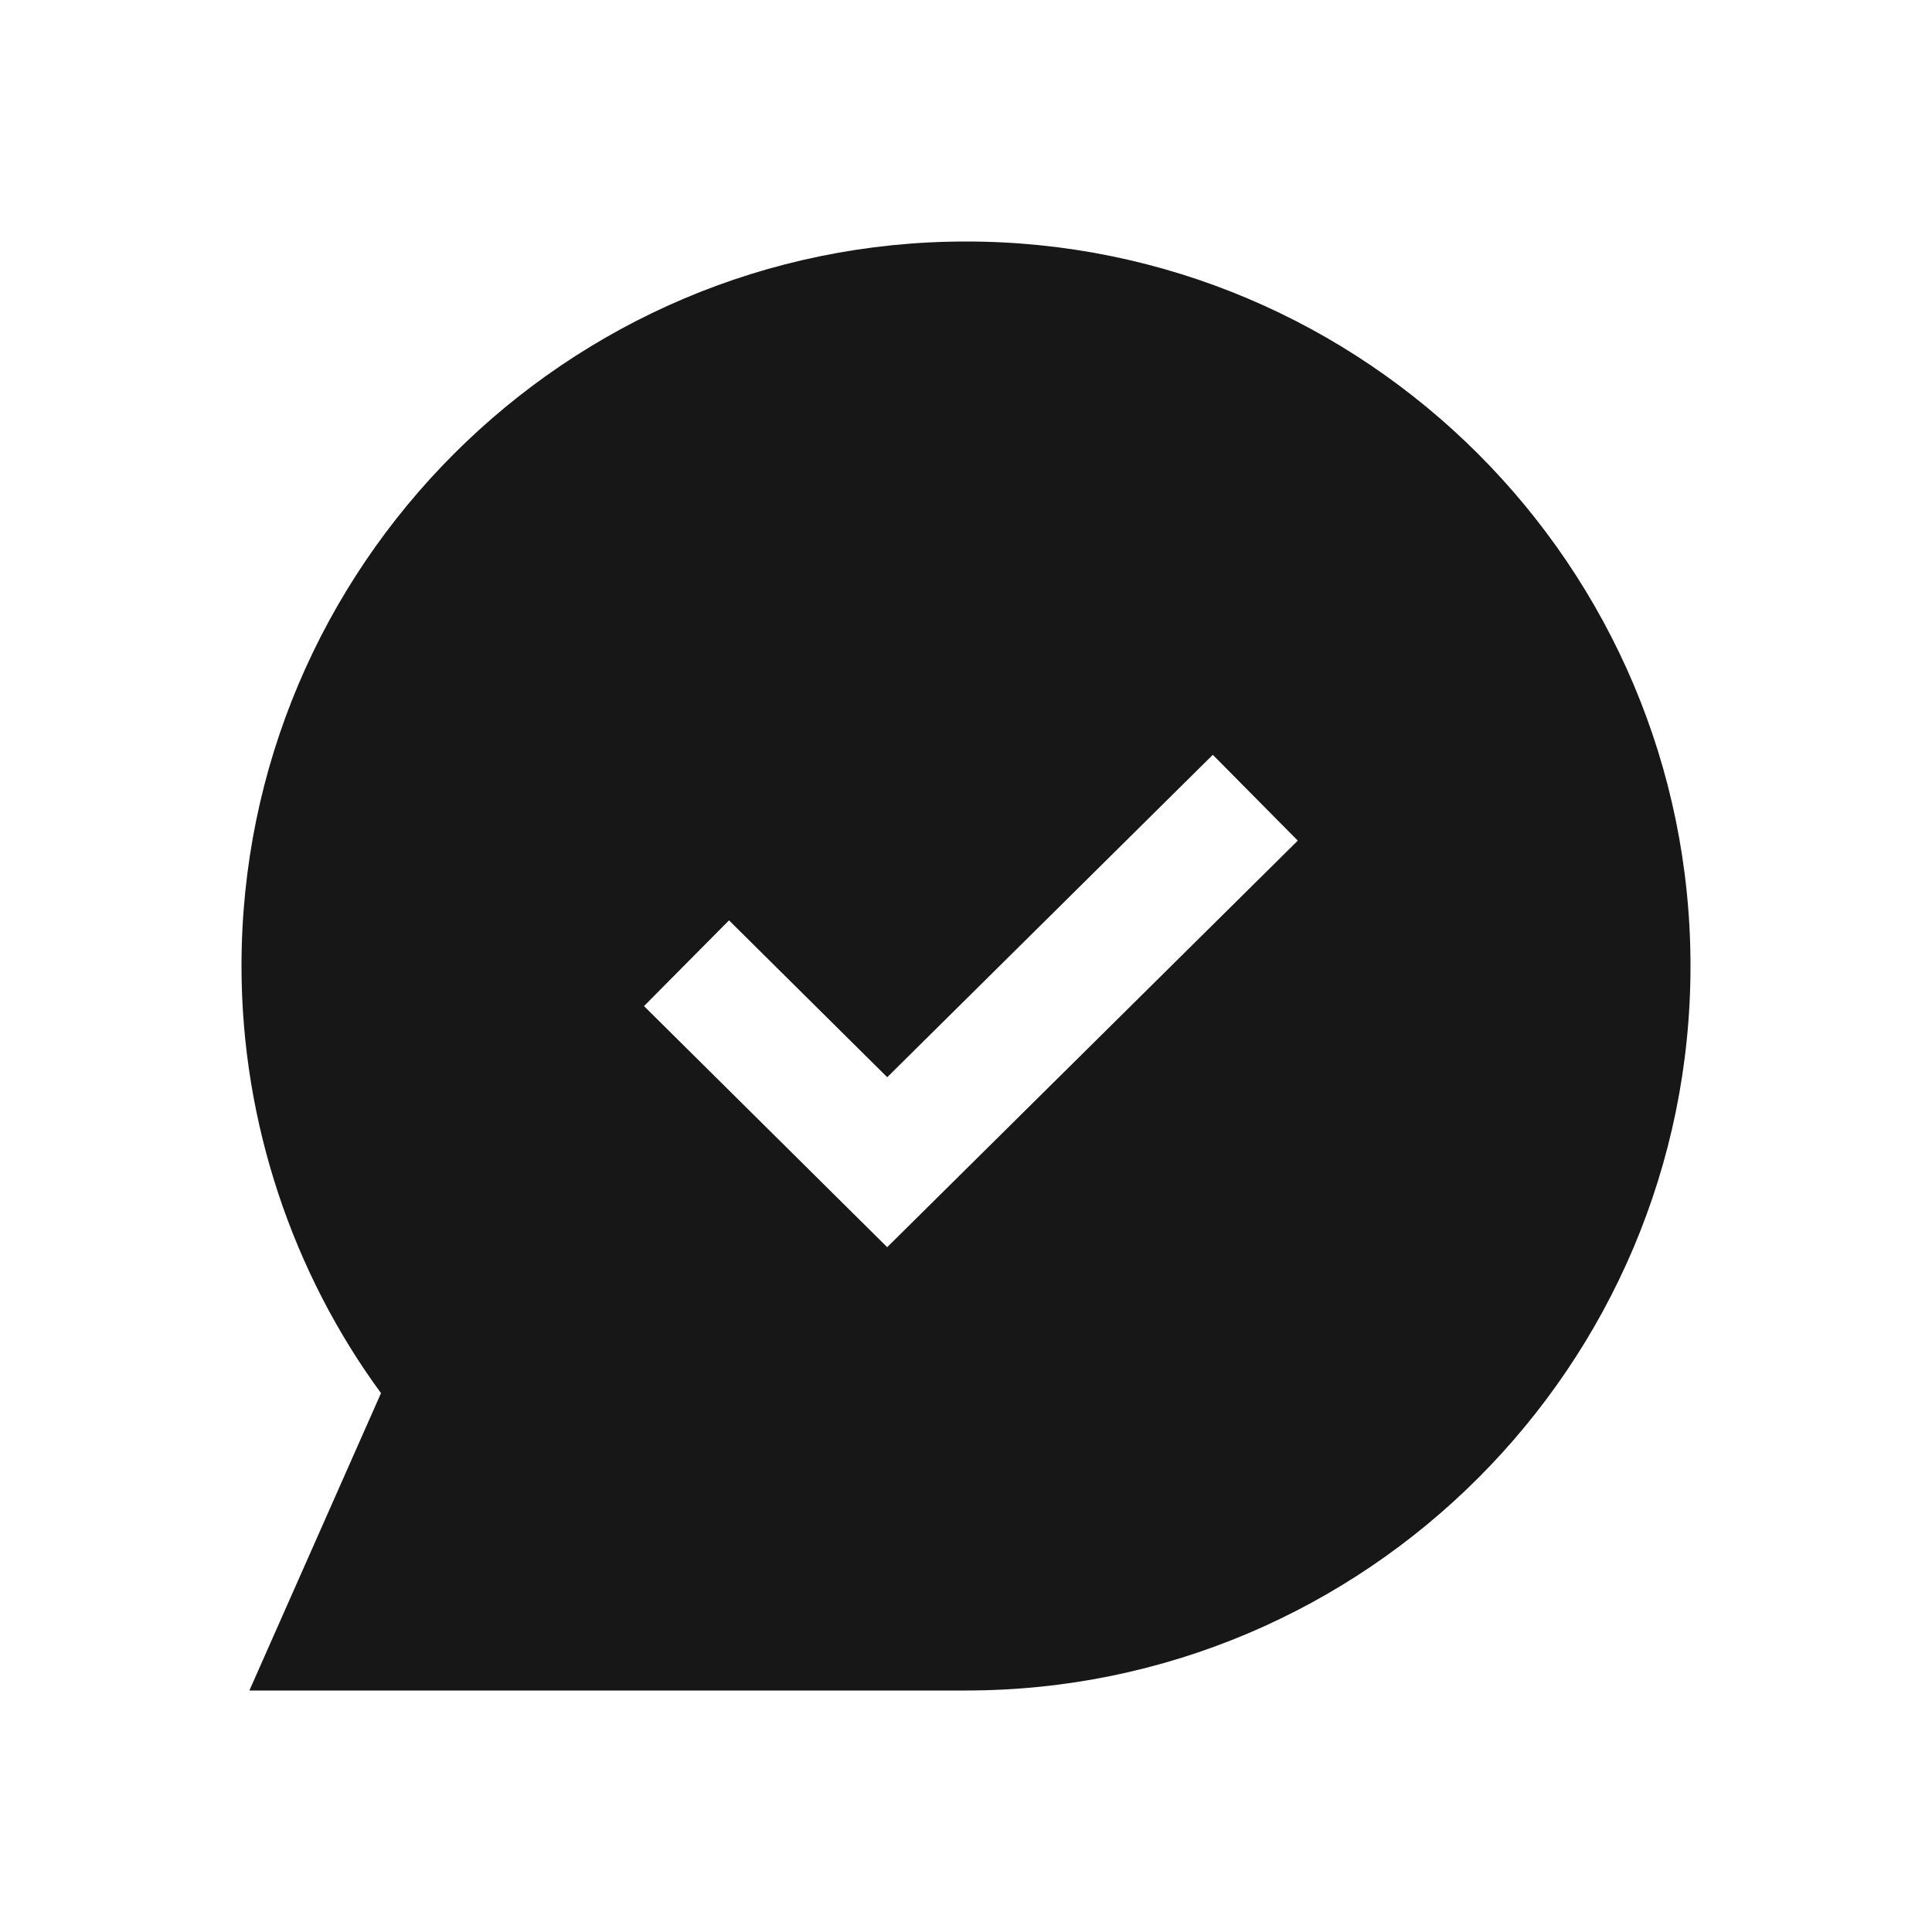 <svg width="48" height="48" viewBox="0 0 48 48" fill="none" xmlns="http://www.w3.org/2000/svg">
<path fill-rule="evenodd" clip-rule="evenodd" d="M24 6C14.072 6 6 14.072 6 24C6 27.919 7.294 31.653 9.466 34.612L6.196 42H24C33.928 42 42 33.928 42 24C42 14.072 33.928 6 24 6ZM22.042 30.986L32.243 20.885L30.132 18.753L22.043 26.763L18.112 22.866L16 24.996L22.042 30.986Z" fill="#171717"/>
</svg>
